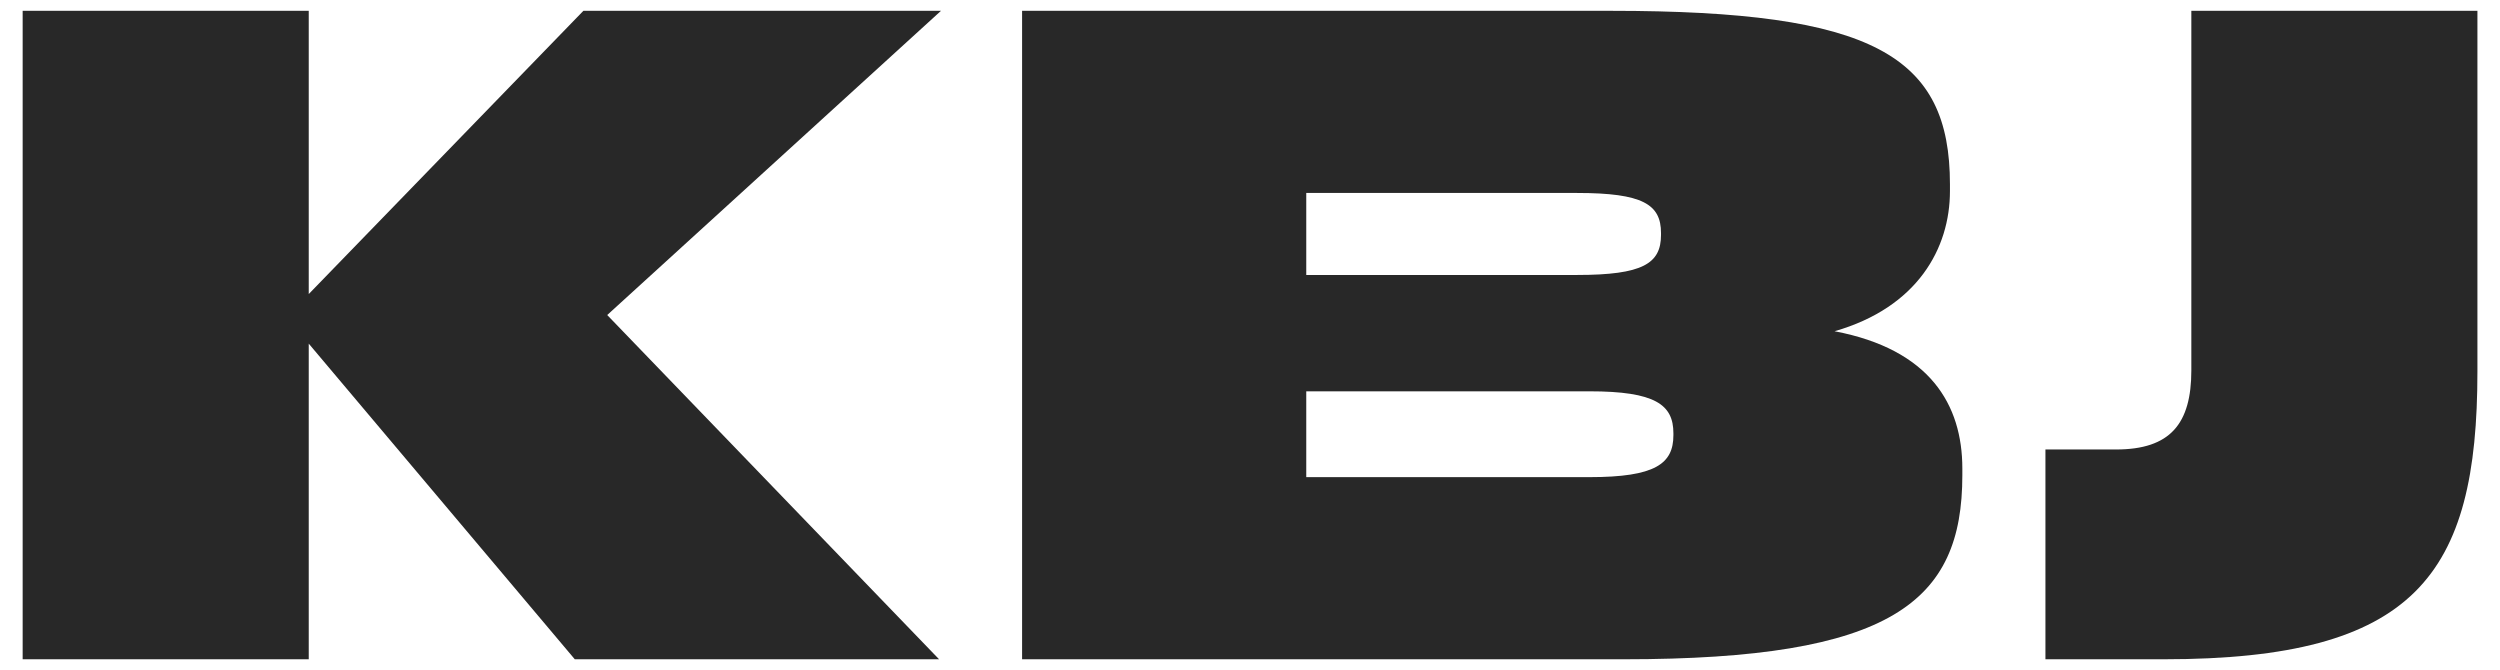 <?xml version="1.0" encoding="UTF-8"?> <svg xmlns="http://www.w3.org/2000/svg" width="97" height="26" viewBox="0 0 97 26" fill="none"><path d="M22.302 25.58L11.979 13.333V25.58H0.879V0.42H11.979V11.409L22.635 0.42H36.51L23.56 12.223L36.436 25.58H22.302Z" fill="#282828"></path><path d="M76.139 18.439C76.139 23.36 73.401 25.58 63.004 25.58H39.657V0.42H62.523C72.698 0.42 75.658 2.159 75.658 7.154V7.413C75.658 9.633 74.4 11.927 71.181 12.852C74.881 13.555 76.139 15.701 76.139 18.18V18.439ZM61.191 7.487H50.683V10.669H61.191C63.744 10.669 64.447 10.225 64.447 9.115V9.041C64.447 7.931 63.744 7.487 61.191 7.487ZM64.928 16.885V16.811C64.928 15.701 64.225 15.183 61.672 15.183H50.683V18.513H61.672C64.225 18.513 64.928 17.995 64.928 16.885Z" fill="#282828"></path><path d="M79.363 25.58V17.44H82.101C84.21 17.44 85.024 16.441 85.024 14.369V0.42H96.124V14.406C96.124 22.324 93.719 25.58 83.951 25.58H79.363Z" fill="#282828"></path></svg> 